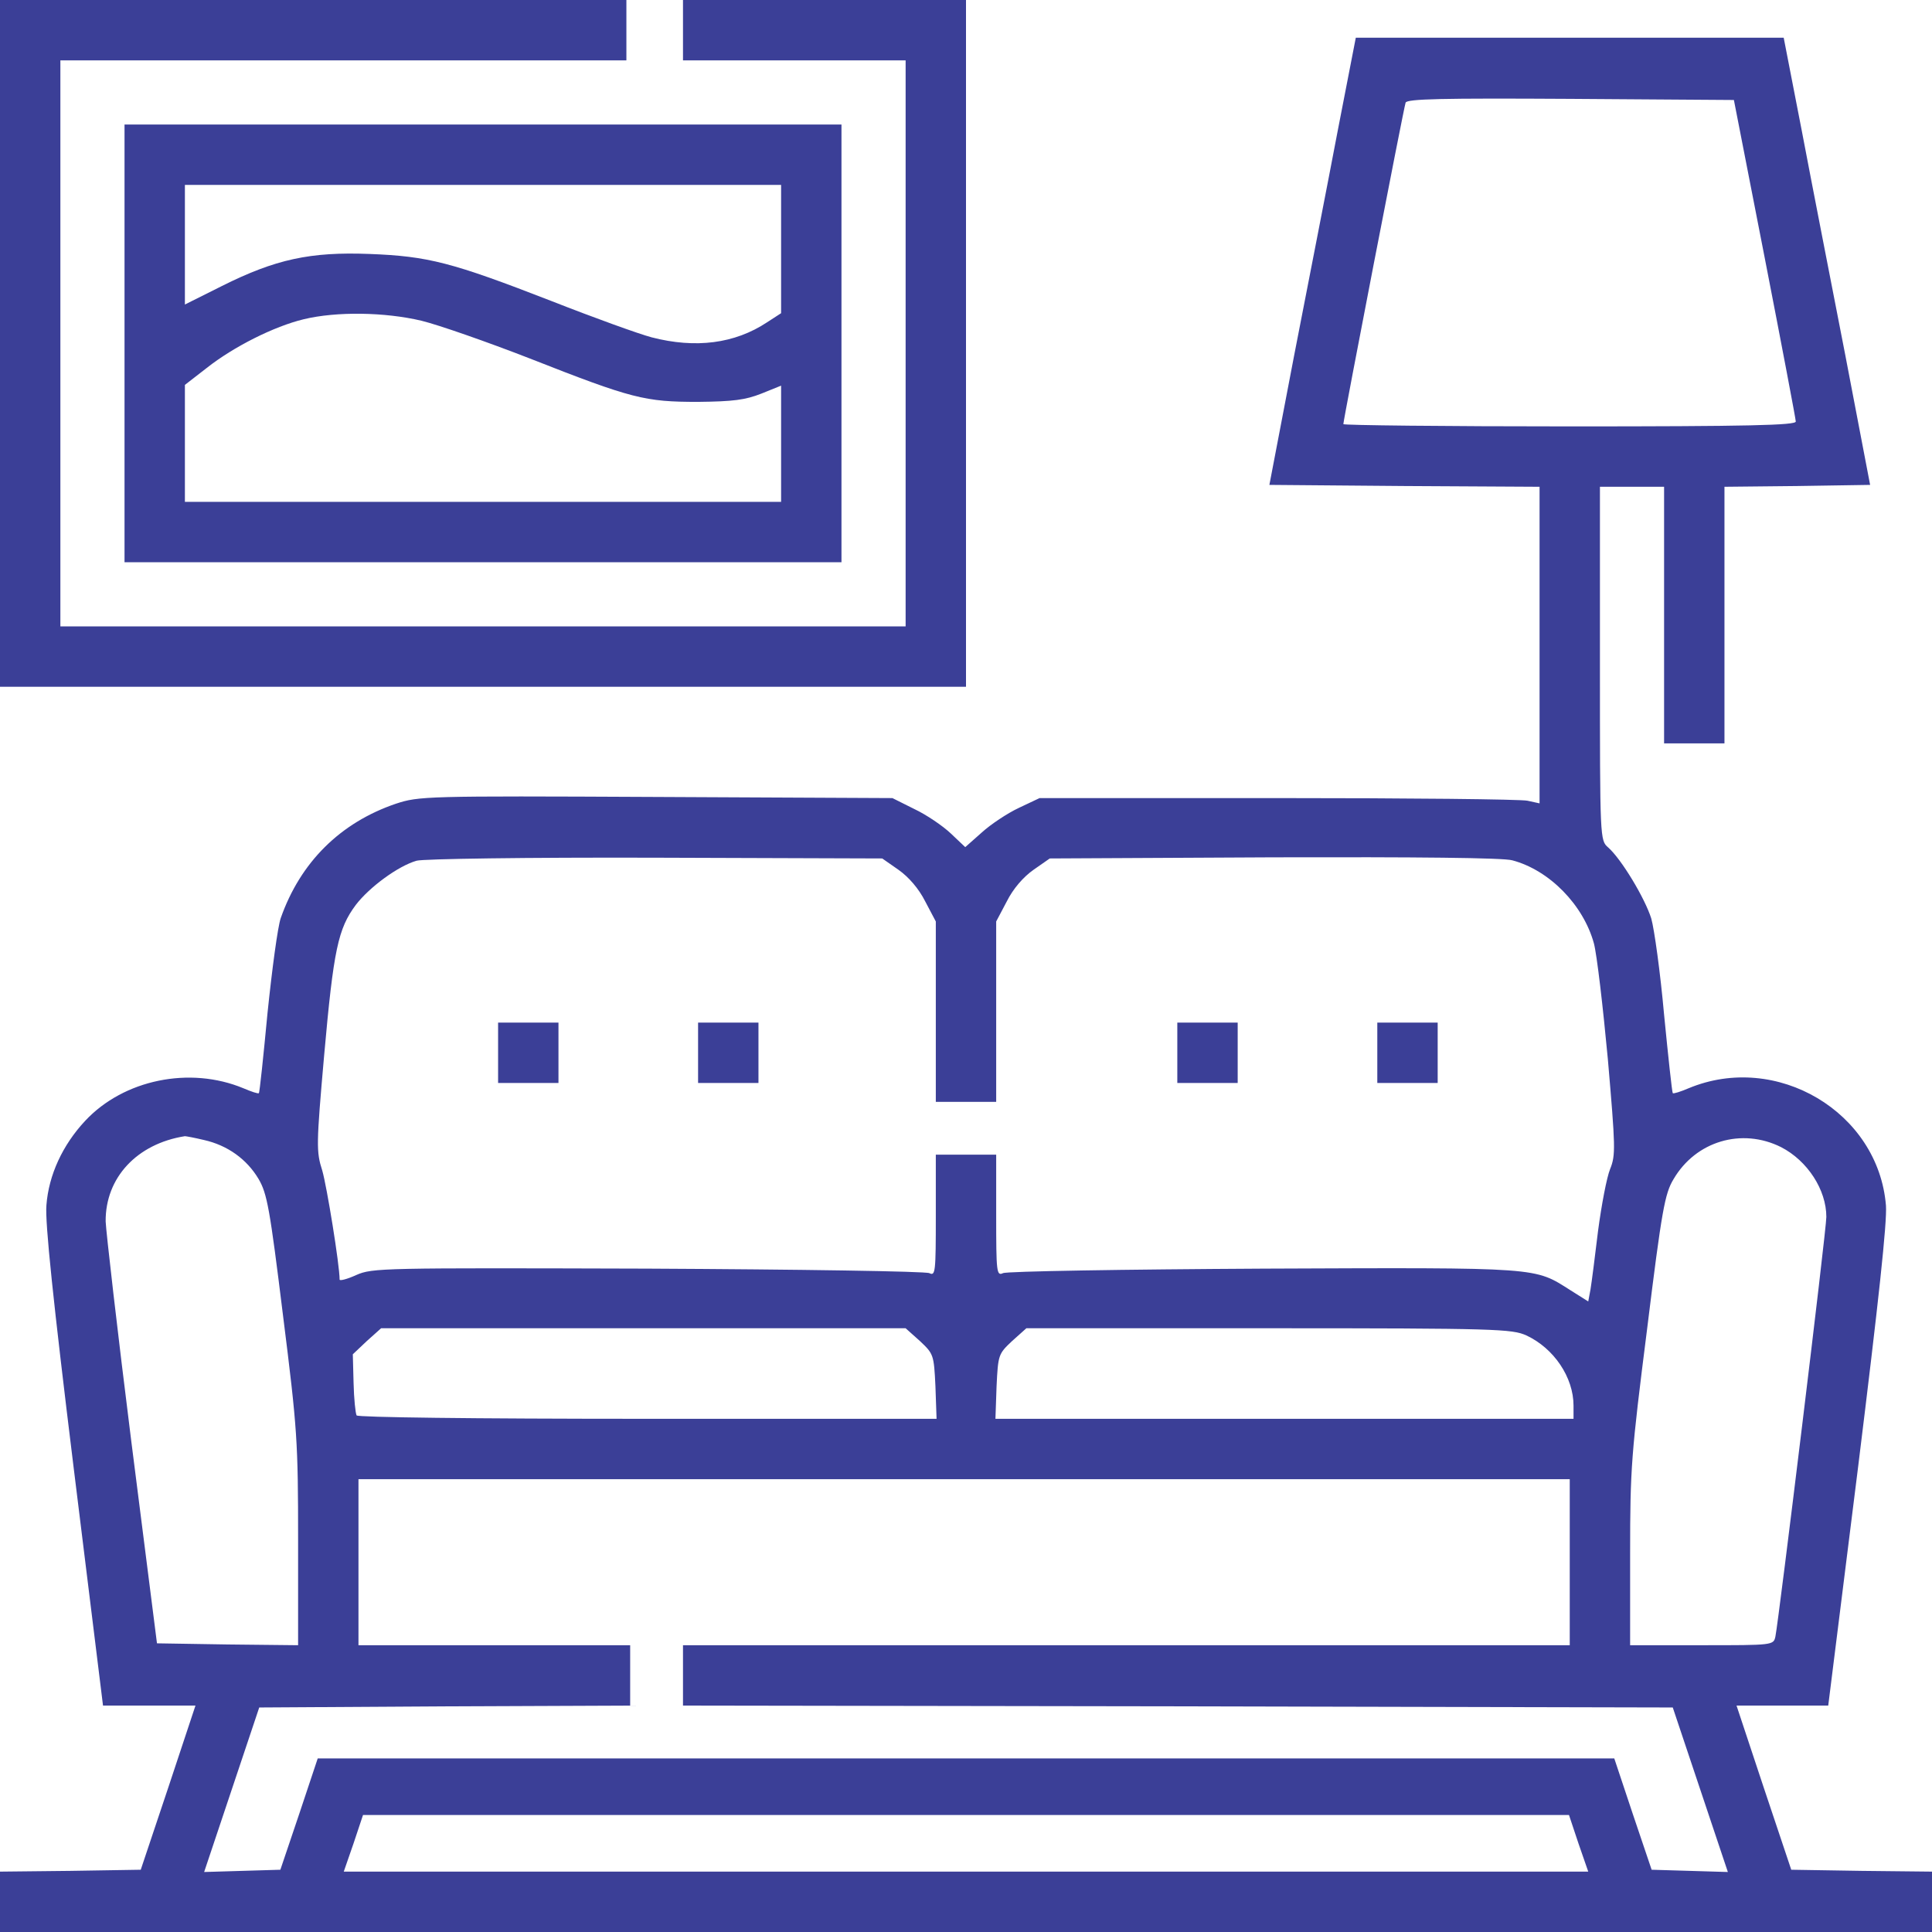 <svg width="512" height="512" viewBox="0 0 512 512" fill="none" xmlns="http://www.w3.org/2000/svg">
<g clip-path="url(#clip0_116_970)">
<path d="M0 91V182H128H256V91V-2.71201e-06H218.5H181V8V16H210.5H240V91V166H128H16V91V16H91H166V8V-2.71201e-06H83H0V91Z" fill="#3B3F97"/>
<path d="M354.5 34.7C351.9 48.4 346.7 75 343 94L336.4 128.5L372.2 128.8L408 129V171V212.9L404.8 212.2C403 211.8 373.2 211.5 338.5 211.5H275.5L270 214.1C267 215.5 262.5 218.5 260.2 220.6L255.8 224.5L252 220.9C249.9 218.9 245.5 215.9 242.3 214.4L236.5 211.5L173.8 211.2C112.5 210.9 111 211 104.9 213C90.2 218 79.6 228.5 74.4 243.3C73.6 245.6 72.1 256.8 70.9 268.4C69.8 280 68.8 289.6 68.6 289.7C68.4 289.9 66.6 289.3 64.5 288.4C50.3 282.5 32.8 286.1 22.6 297C16.6 303.4 12.9 311.4 12.3 319.4C11.9 323.8 14.1 344.9 19.5 388.8L27.3 452H39.6H51.8L44.6 473.7L37.3 495.5L18.7 495.8L0 496V504V512H256H512V504V496L493.3 495.8L474.7 495.5L467.4 473.7L460.2 452H472.3H484.5L492.4 388.9C497.9 344.4 500.1 324 499.8 319.5C497.8 294.7 470.8 278.7 447.5 288.4C445.4 289.3 443.5 289.9 443.3 289.7C443.1 289.4 442.1 280.1 441 268.9C440 257.7 438.4 246.2 437.6 243.4C435.9 238 429.7 227.7 426.2 224.6C424 222.7 424 222.5 424 175.8V129H432.5H441V163V197H449H457V163V129L476.3 128.8L495.6 128.5L489 94C485.3 75 480.1 48.4 477.5 34.7L472.7 10H416H359.3L354.5 34.7ZM467.7 68.5C472.2 91.6 475.9 111.1 475.9 111.7C476 112.7 463.4 113 416 113C383 113 356 112.7 356 112.4C356 111.3 372 28.6 372.5 27.2C372.9 26.2 382.1 26 416.2 26.2L459.5 26.5L467.7 68.5ZM238.1 230.5C240.8 232.4 243.5 235.5 245.2 238.9L248 244.2V268.1V292H256H264V268.1V244.2L266.8 238.9C268.5 235.5 271.2 232.4 273.9 230.5L278.2 227.5L337.6 227.2C375 227.1 398.5 227.3 400.8 228C410.6 230.6 419.6 239.8 422.4 250C423.2 253 424.8 266.8 426.1 280.7C428.1 304 428.2 306.1 426.7 309.8C425.8 312 424.4 319.4 423.5 326.2C422.7 332.9 421.8 339.9 421.5 341.7L420.9 344.9L416.3 342C406.5 335.8 408.9 335.9 334.9 336.2C297.8 336.4 266.7 336.9 265.8 337.4C264.1 338.2 264 337.1 264 322.1V306H256H248V322.1C248 337.1 247.9 338.2 246.3 337.4C245.3 336.9 211.7 336.4 171.7 336.2C101.2 336 98.7 336 94.4 337.9C92 339 90 339.5 90 339.1C90 335.2 86.6 314.3 85.4 310.2C83.8 305.2 83.8 303.5 85.9 279.7C88.4 251.6 89.6 246.1 94.3 239.8C97.9 235.1 105.5 229.5 110.4 228.1C112.2 227.6 139.4 227.2 173.7 227.3L233.8 227.5L238.1 230.5ZM54 302.1C60.3 303.5 65.4 307.2 68.5 312.4C70.8 316.3 71.5 320.2 75 348.6C78.8 378.8 79 382 79 408.3V436L60.3 435.8L41.6 435.5L34.8 382C31.1 352.6 28.1 326.3 28 323.7C27.9 312.1 36.3 303.1 49 301.1C49.3 301.1 51.5 301.5 54 302.1ZM472 304C479 307.6 484 315.3 484 322.5C484 326 471.4 429.3 470.5 433.7C470 436 469.9 436 451 436H432V411.7C432 389 432.3 385.3 436.5 352.2C440.4 320.6 441.2 316.3 443.5 312.5C449.4 302.4 461.6 298.8 472 304ZM243.8 355.4C247.4 358.8 247.5 359 247.9 367.4L248.2 376H171.7C124.5 376 94.9 375.6 94.5 375.1C94.2 374.5 93.8 370.7 93.7 366.5L93.5 358.9L97.2 355.4L101 352H170.5H240L243.8 355.4ZM404.5 353.9C411.8 357.3 417 365 417 372.5V376H340.4H263.8L264.1 367.4C264.5 359 264.6 358.8 268.2 355.4L272 352H336.2C396.7 352 400.7 352.2 404.5 353.9ZM416 414V436H298.5H181V444V452L312.2 452.2L443.3 452.5L450.6 474.3L457.9 496.1L447.8 495.8L437.7 495.5L432.7 480.7L427.8 466H256H84.2L79.3 480.7L74.3 495.5L64.2 495.8L54.1 496.1L61.4 474.3L68.7 452.5L117.8 452.2L167 452V444V436H131H95V414V392H255.5H416V414ZM418.3 488.5L420.9 496H256H91.1L93.7 488.5L96.2 481H256H415.8L418.3 488.5Z" fill="#3B3F97"/>
<path d="M132 279V287H140H148V279V271H140H132V279Z" fill="#3B3F97"/>
<path d="M185 279V287H193H201V279V271H193H185V279Z" fill="#3B3F97"/>
<path d="M312 279V287H320H328V279V271H320H312V279Z" fill="#3B3F97"/>
<path d="M365 279V287H373H381V279V271H373H365V279Z" fill="#3B3F97"/>
<path d="M33 91V149H128H223V91V33H128H33V91ZM207 66V83L203.3 85.4C194.7 91.1 184.3 92.4 172.7 89.4C169.3 88.5 157.4 84.2 146.2 79.8C119.7 69.5 113.5 67.9 97.9 67.3C82.2 66.7 73 68.7 58.8 75.8L49 80.7V64.9V49H128H207V66ZM111.7 85C116.2 86.1 129.1 90.6 140.4 95C167.6 105.7 170.9 106.5 185 106.5C194.3 106.4 197.5 106 201.8 104.3L207 102.2V117.6V133H128H49V117.5V102L54.8 97.5C61.9 91.9 72.6 86.5 80.5 84.6C89.2 82.5 102 82.7 111.7 85Z" fill="#3B3F97"/>
</g>
<defs>
<clipPath id="clip0_116_970">
<rect width="512" height="512" fill="white"/>
</clipPath>
</defs>
</svg>
